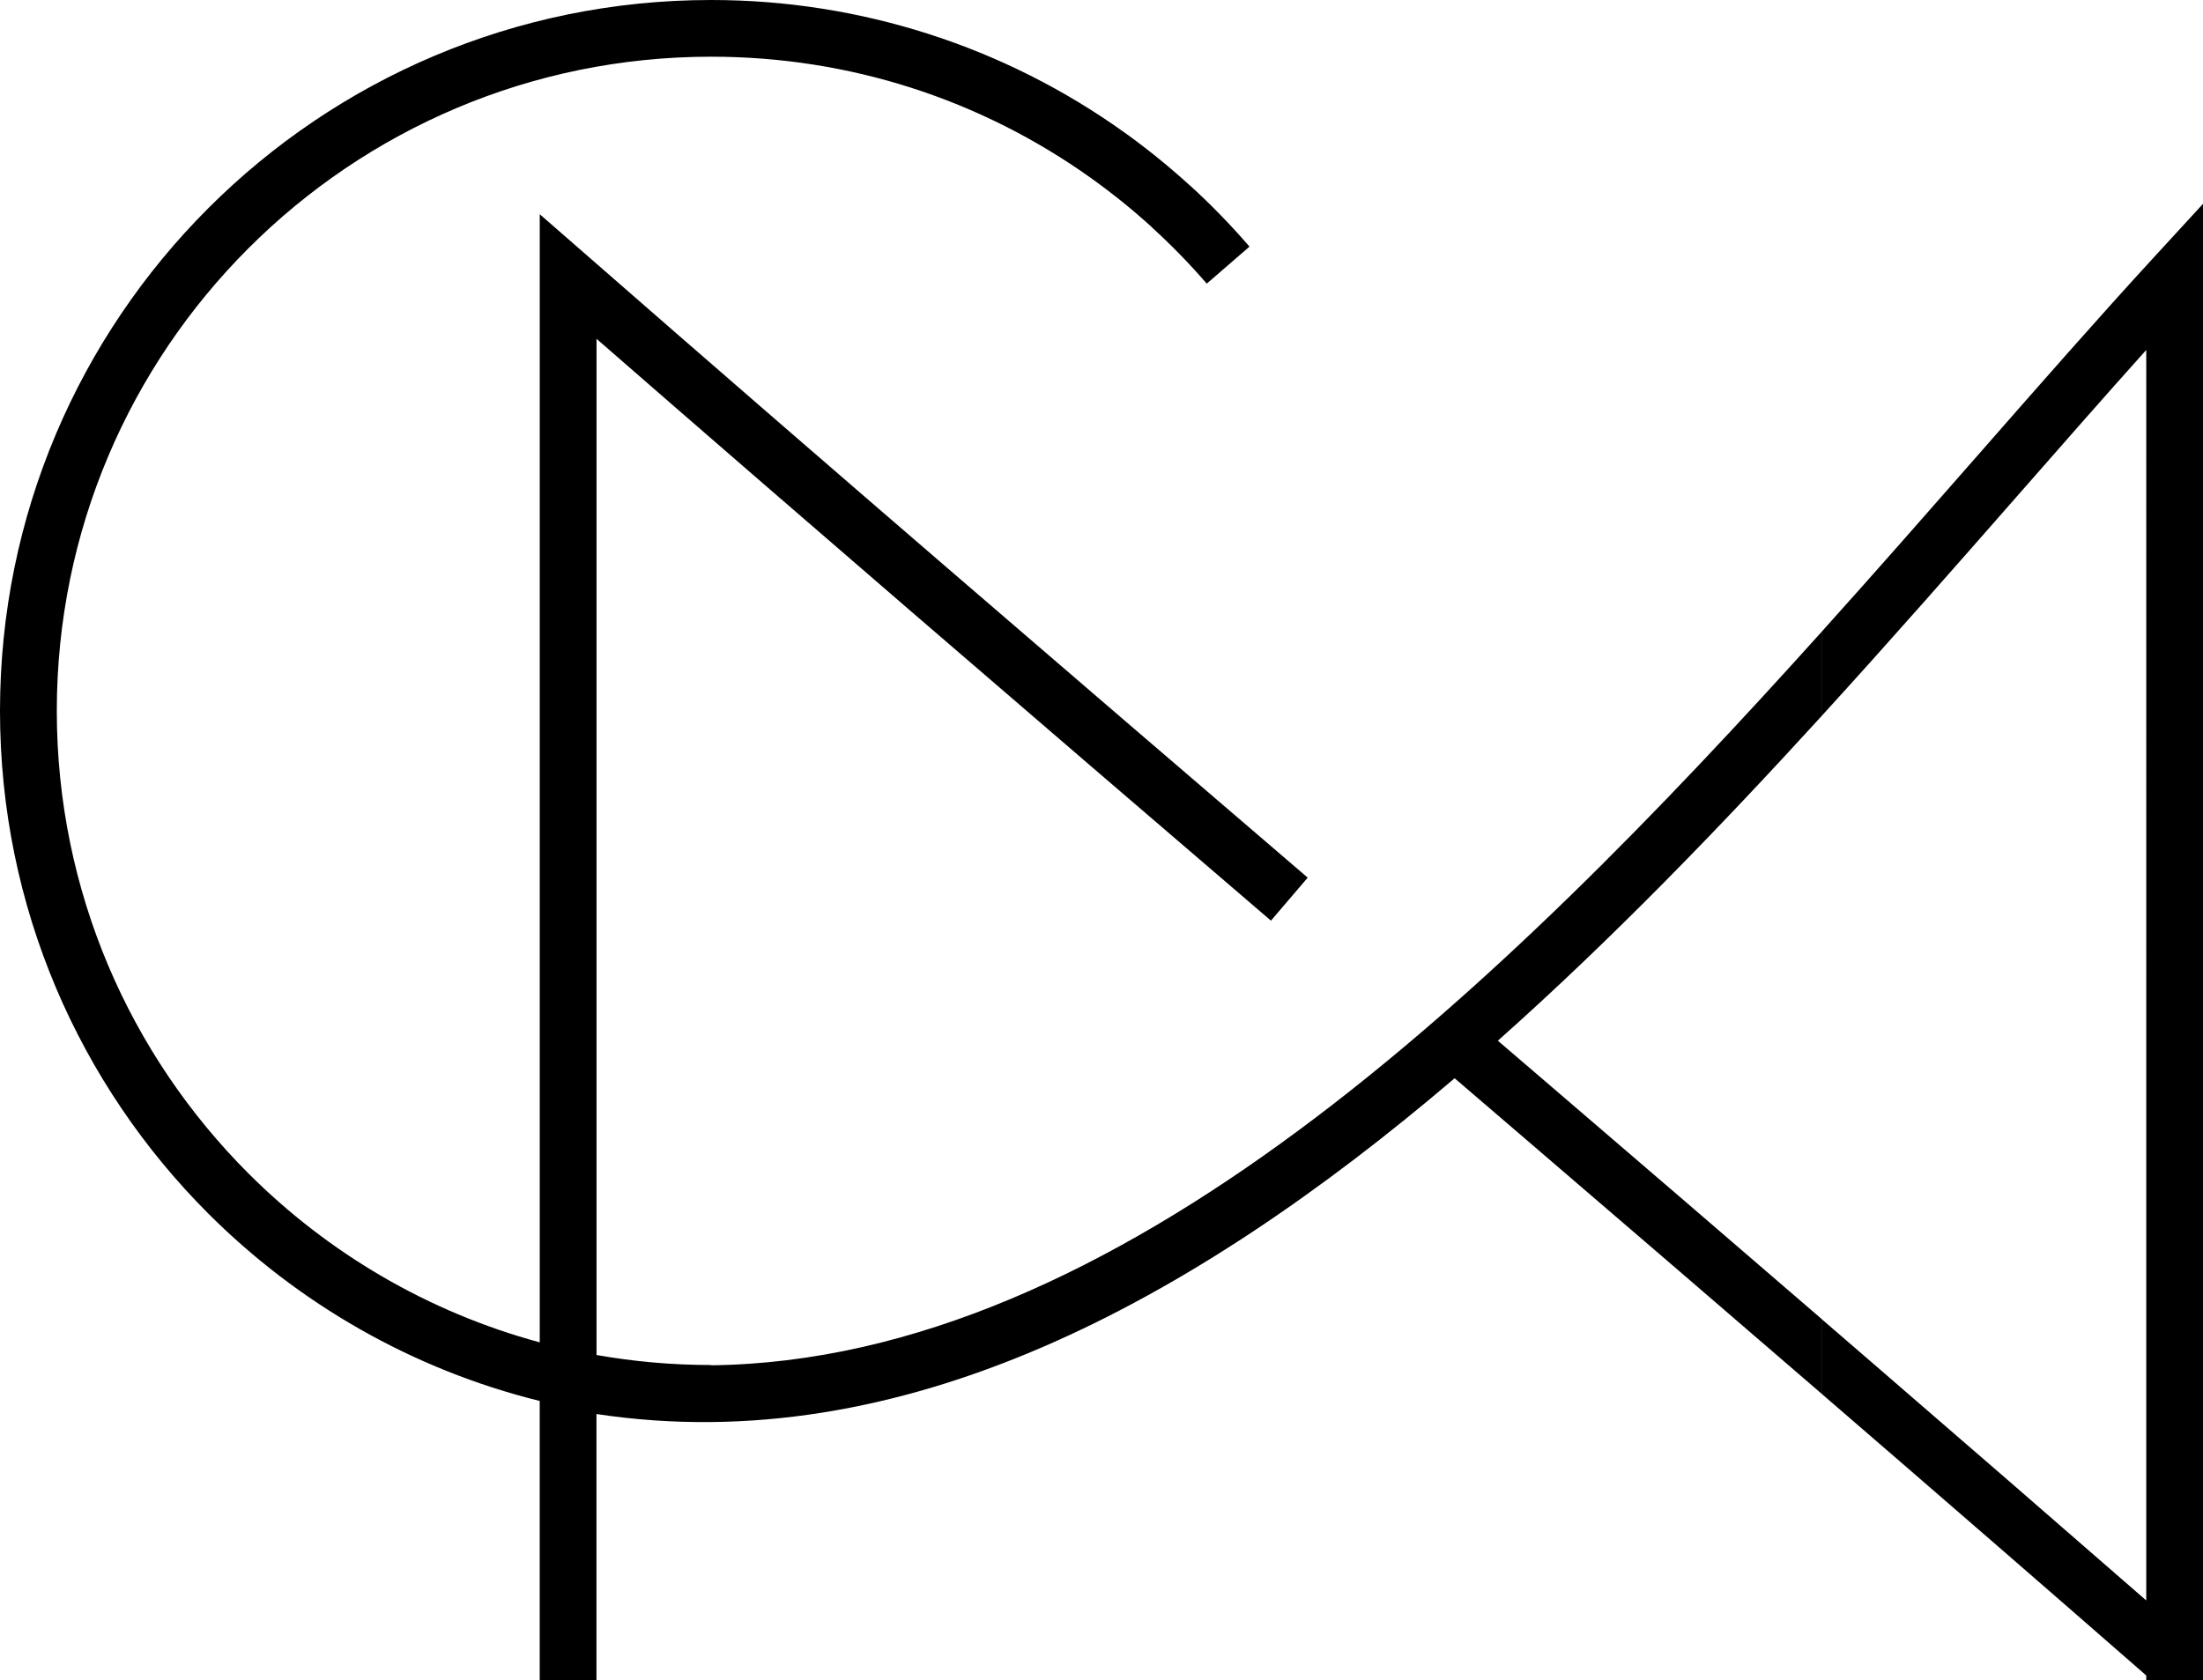 <svg xmlns="http://www.w3.org/2000/svg" id="Layer_2" viewBox="0 0 661.57 504.67"><defs><style>      .cls-1 {        fill-rule: evenodd;      }    </style></defs><g id="Layer_1-2" data-name="Layer_1"><path class="cls-1" d="M644.53,504.67v-1.38c-31.04-27.13-62.38-54.31-93.86-81.49l-3.51-3.03v-22.44l14.63,12.63c27.32,23.6,54.88,47.49,82.74,71.79V105.12c-12.36,13.77-24.99,28.19-38.05,43.08-18.93,21.59-38.73,44.17-59.32,66.74v-25.3c16.04-17.82,31.57-35.54,46.54-52.62,18.73-21.37,36.63-41.79,53.1-59.71l14.77-16.08v443.44h-17.05ZM547.16,418.76c-29.68-25.63-60.17-51.83-90.86-78.17l-19.47-16.7c-79.13,67.48-166.06,114.73-257.71,100.86v79.91h-17.04v-83.83c-38.3-9.48-72.53-29.3-99.53-56.3C23.91,325.9,0,272.52,0,213.54S23.91,101.17,62.55,62.54C101.18,23.9,154.58,0,213.55,0c22.65,0,44.55,3.56,65.15,10.15,21.26,6.8,41.1,16.86,58.86,29.56,6.84,4.89,13.48,10.27,19.84,16.07l.02-.02c6.24,5.69,12.2,11.83,17.81,18.32l-12.84,11.12c-5.08-5.9-10.59-11.54-16.42-16.86v-.04c-5.69-5.2-11.8-10.12-18.25-14.75-16.38-11.71-34.65-20.98-54.21-27.23-18.82-6.02-38.98-9.29-59.95-9.29-54.26,0-103.4,22-138.95,57.55-35.55,35.55-57.55,84.69-57.55,138.95s22,103.4,57.55,138.95c23.88,23.88,53.9,41.65,87.48,50.74V64.35l14.12,12.32c35.91,31.39,72.12,62.77,108.42,94.07,35.09,30.26,71.55,61.56,108.08,92.89l-11.04,12.92c-35.47-30.42-71.09-61-108.14-92.96-31.22-26.93-62.65-54.14-94.39-81.82v305.25c11.18,1.97,22.69,3.01,34.43,3.01v.08c121.94-1.43,236.94-113,333.61-220.48v25.3c-30.77,33.72-63.31,67.4-97.37,97.68l17.56,15.06c26.28,22.54,52.74,45.29,79.81,68.65v22.44Z"></path></g></svg>